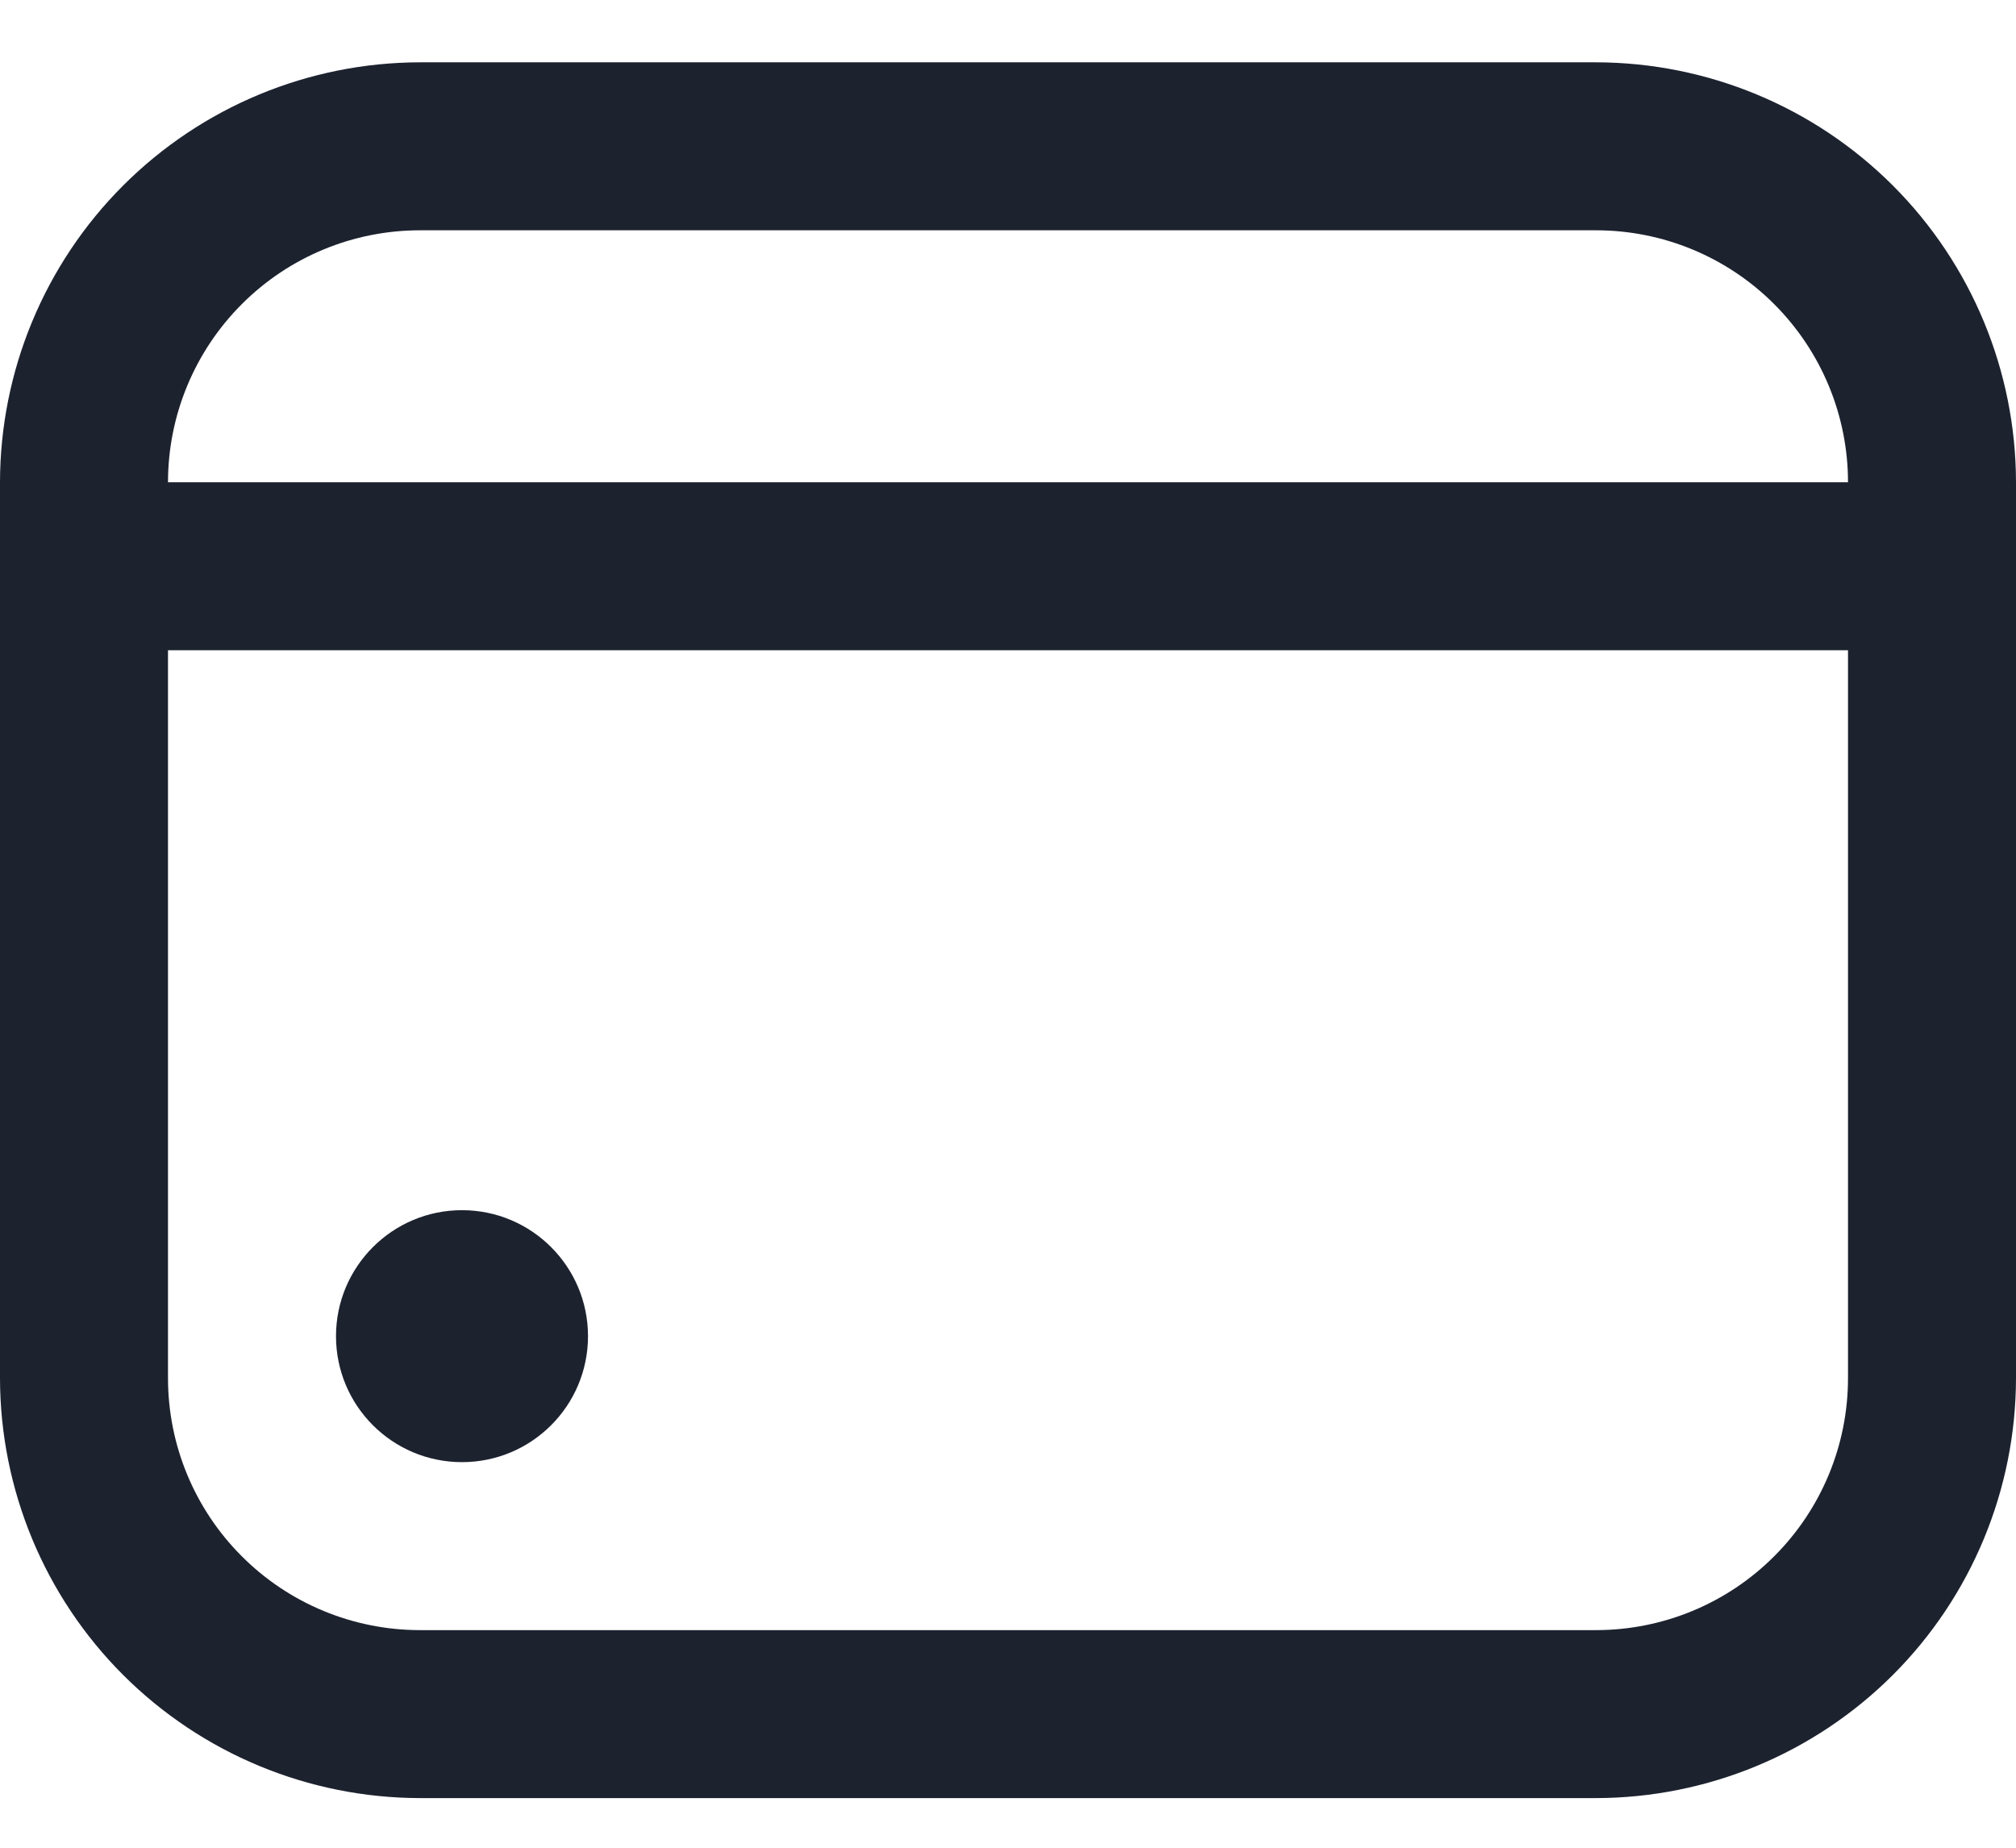 <svg width="24" height="22" viewBox="0 0 24 22" fill="none" xmlns="http://www.w3.org/2000/svg">
<path d="M5.5 17.409C6.328 17.409 7 16.738 7 15.909C7 15.081 6.328 14.409 5.5 14.409C4.672 14.409 4 15.081 4 15.909C4 16.738 4.672 17.409 5.5 17.409Z" fill="#1D222F"/>
<path d="M19 0.742H5C3.674 0.744 2.404 1.271 1.466 2.209C0.529 3.146 0.002 4.417 0 5.742V16.409C0.002 17.735 0.529 19.006 1.466 19.943C2.404 20.88 3.674 21.407 5 21.409H19C20.326 21.407 21.596 20.88 22.534 19.943C23.471 19.006 23.998 17.735 24 16.409V5.742C23.998 4.417 23.471 3.146 22.534 2.209C21.596 1.271 20.326 0.744 19 0.742ZM5 2.742H19C19.796 2.742 20.559 3.058 21.121 3.621C21.684 4.184 22 4.947 22 5.742H2C2 4.947 2.316 4.184 2.879 3.621C3.441 3.058 4.204 2.742 5 2.742ZM19 19.409H5C4.204 19.409 3.441 19.093 2.879 18.53C2.316 17.968 2 17.205 2 16.409V7.742H22V16.409C22 17.205 21.684 17.968 21.121 18.53C20.559 19.093 19.796 19.409 19 19.409Z" fill="#1D222F"/>
</svg>
